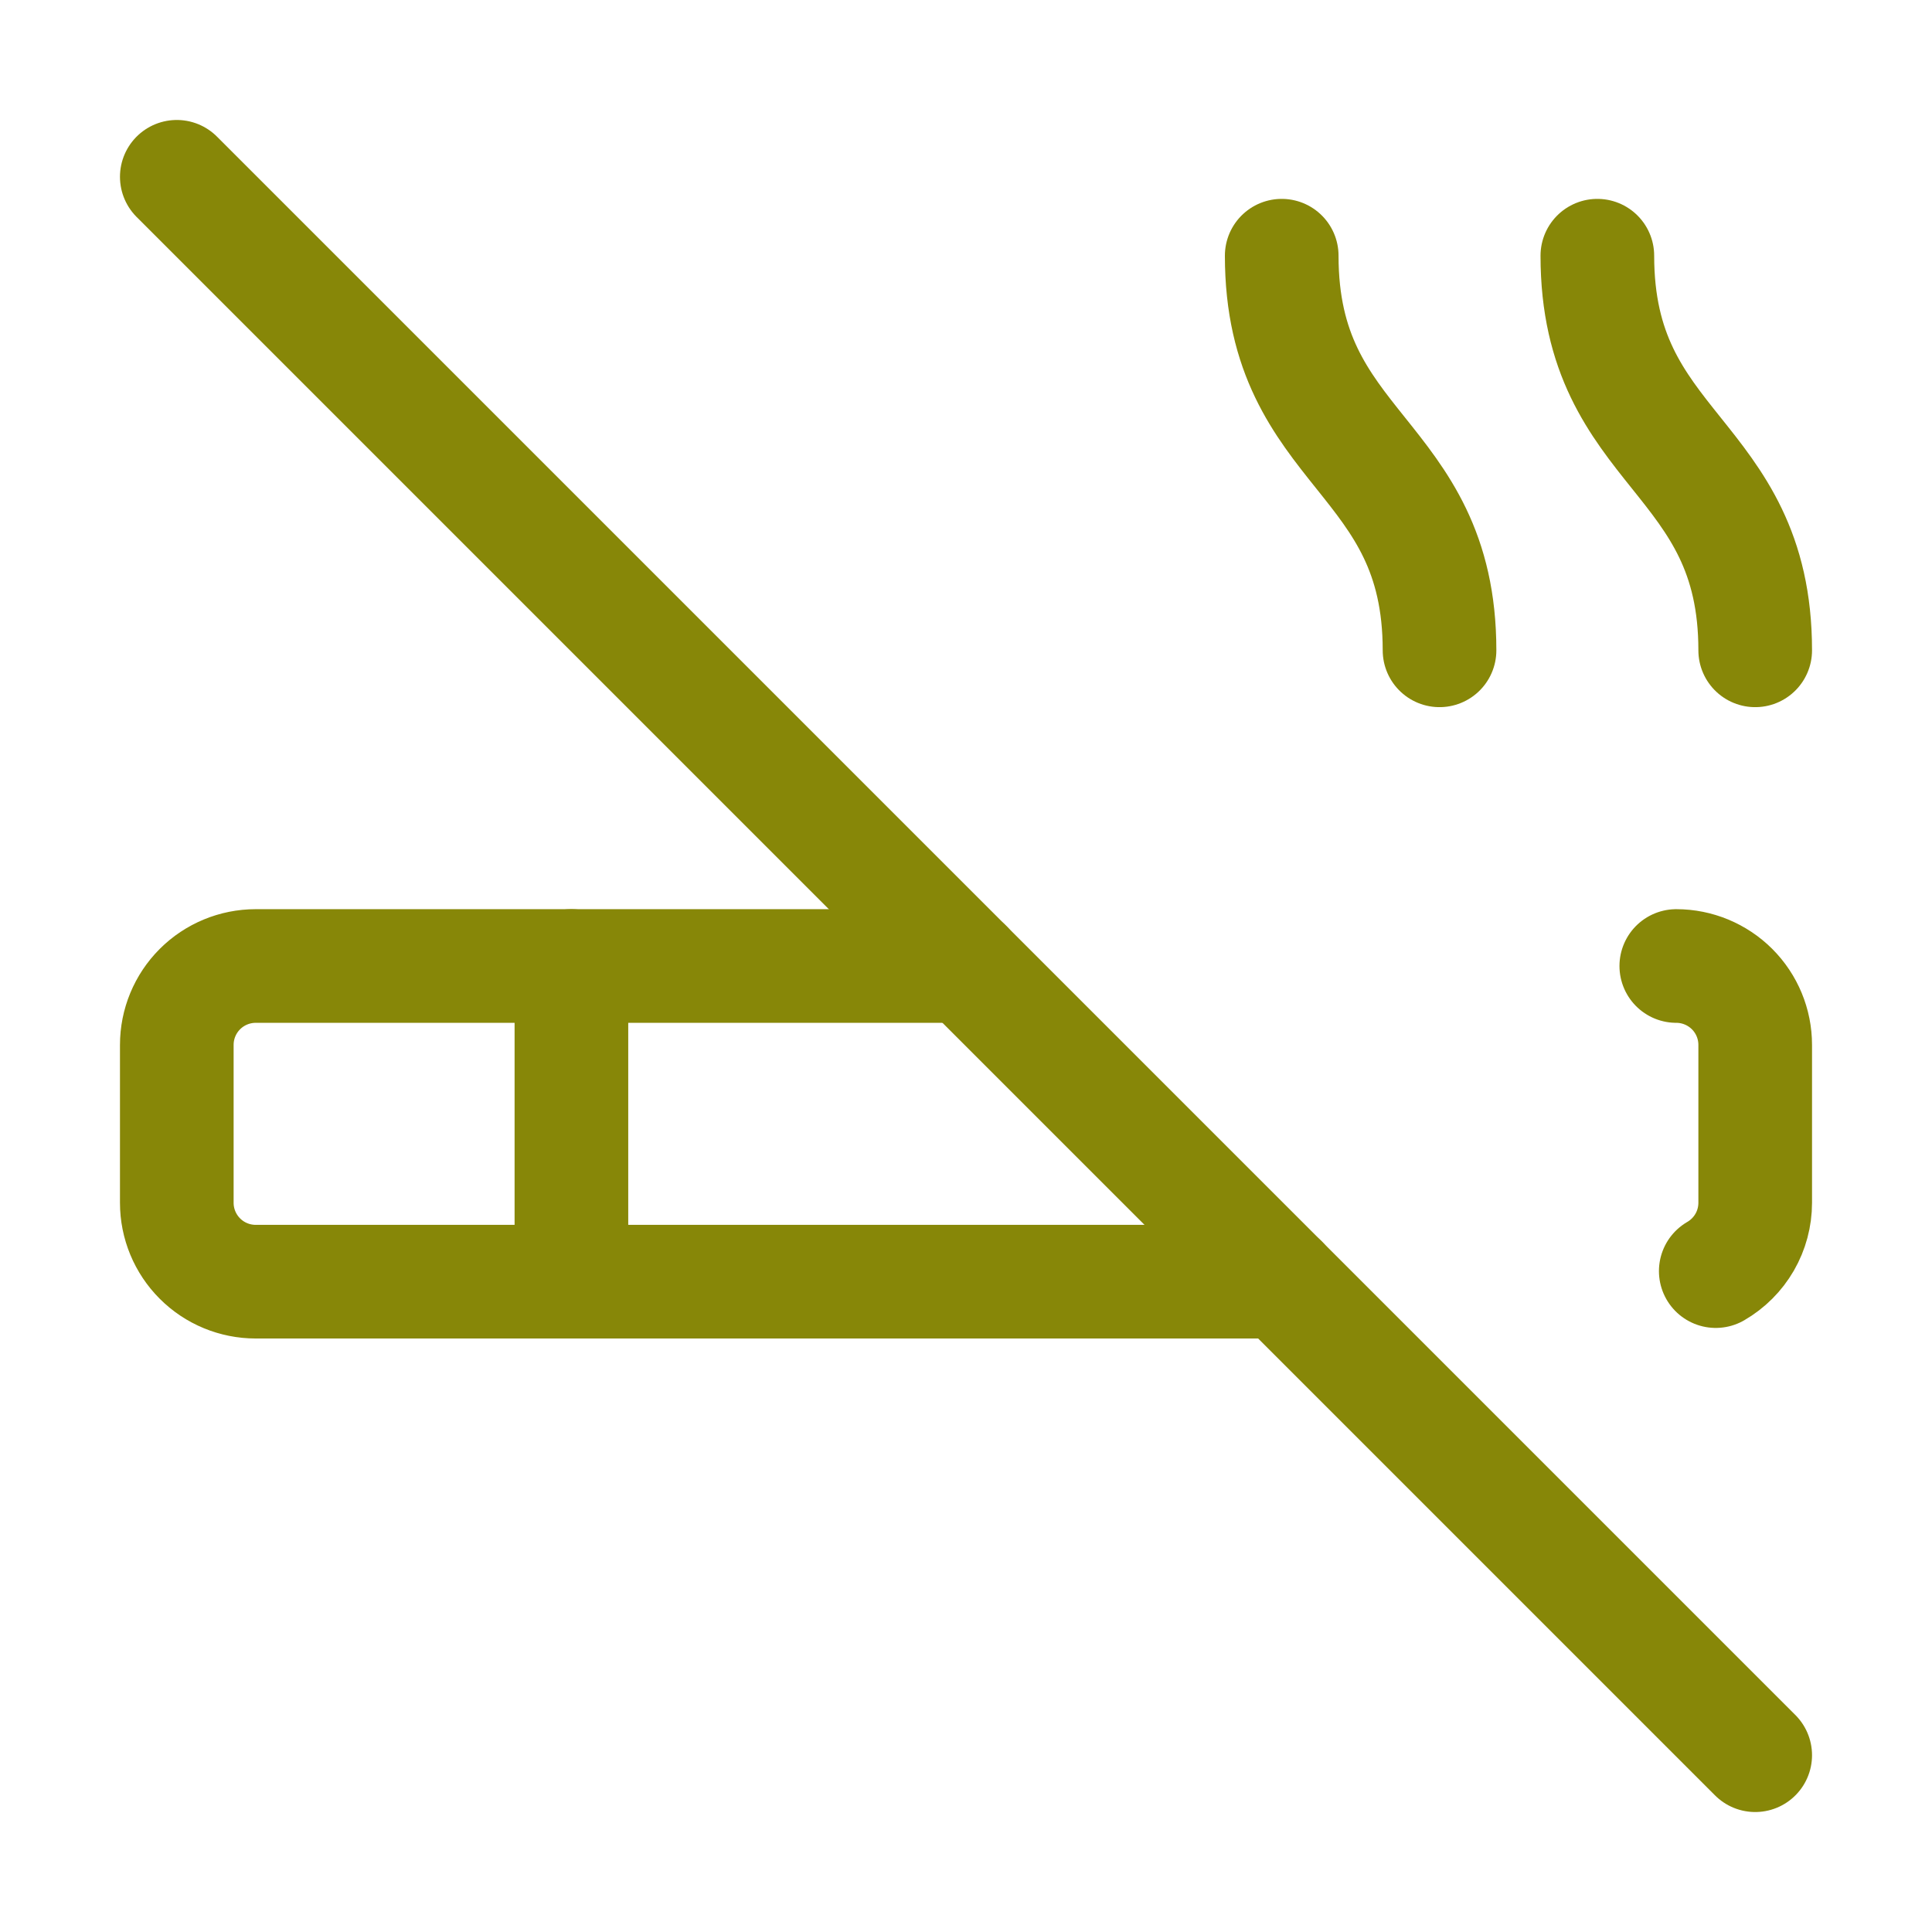 <svg width="51" height="51" viewBox="0 0 51 51" fill="none" xmlns="http://www.w3.org/2000/svg">
<path d="M25.5 25.5H6.75C6.197 25.5 5.667 25.72 5.277 26.11C4.886 26.501 4.667 27.031 4.667 27.583V31.75C4.667 32.303 4.886 32.832 5.277 33.223C5.667 33.614 6.197 33.833 6.75 33.833H33.833" stroke="#878708" stroke-width="3" stroke-linecap="round" stroke-linejoin="round"/>
<path d="M38 17.167C38 11.958 33.834 11.958 33.834 6.75" stroke="#878708" stroke-width="3" stroke-linecap="round" stroke-linejoin="round"/>
<path d="M4.667 4.667L46.333 46.333" stroke="#878708" stroke-width="3" stroke-linecap="round" stroke-linejoin="round"/>
<path d="M44.25 25.5C44.803 25.5 45.332 25.72 45.723 26.11C46.114 26.501 46.333 27.031 46.333 27.583V31.75C46.333 32.116 46.237 32.475 46.054 32.792C45.871 33.108 45.608 33.371 45.292 33.554" stroke="#878708" stroke-width="3" stroke-linecap="round" stroke-linejoin="round"/>
<path d="M46.333 17.167C46.333 11.958 42.166 11.958 42.166 6.75" stroke="#878708" stroke-width="3" stroke-linecap="round" stroke-linejoin="round"/>
<path d="M15.084 25.5V33.833" stroke="#878708" stroke-width="3" stroke-linecap="round" stroke-linejoin="round"/>
</svg>
